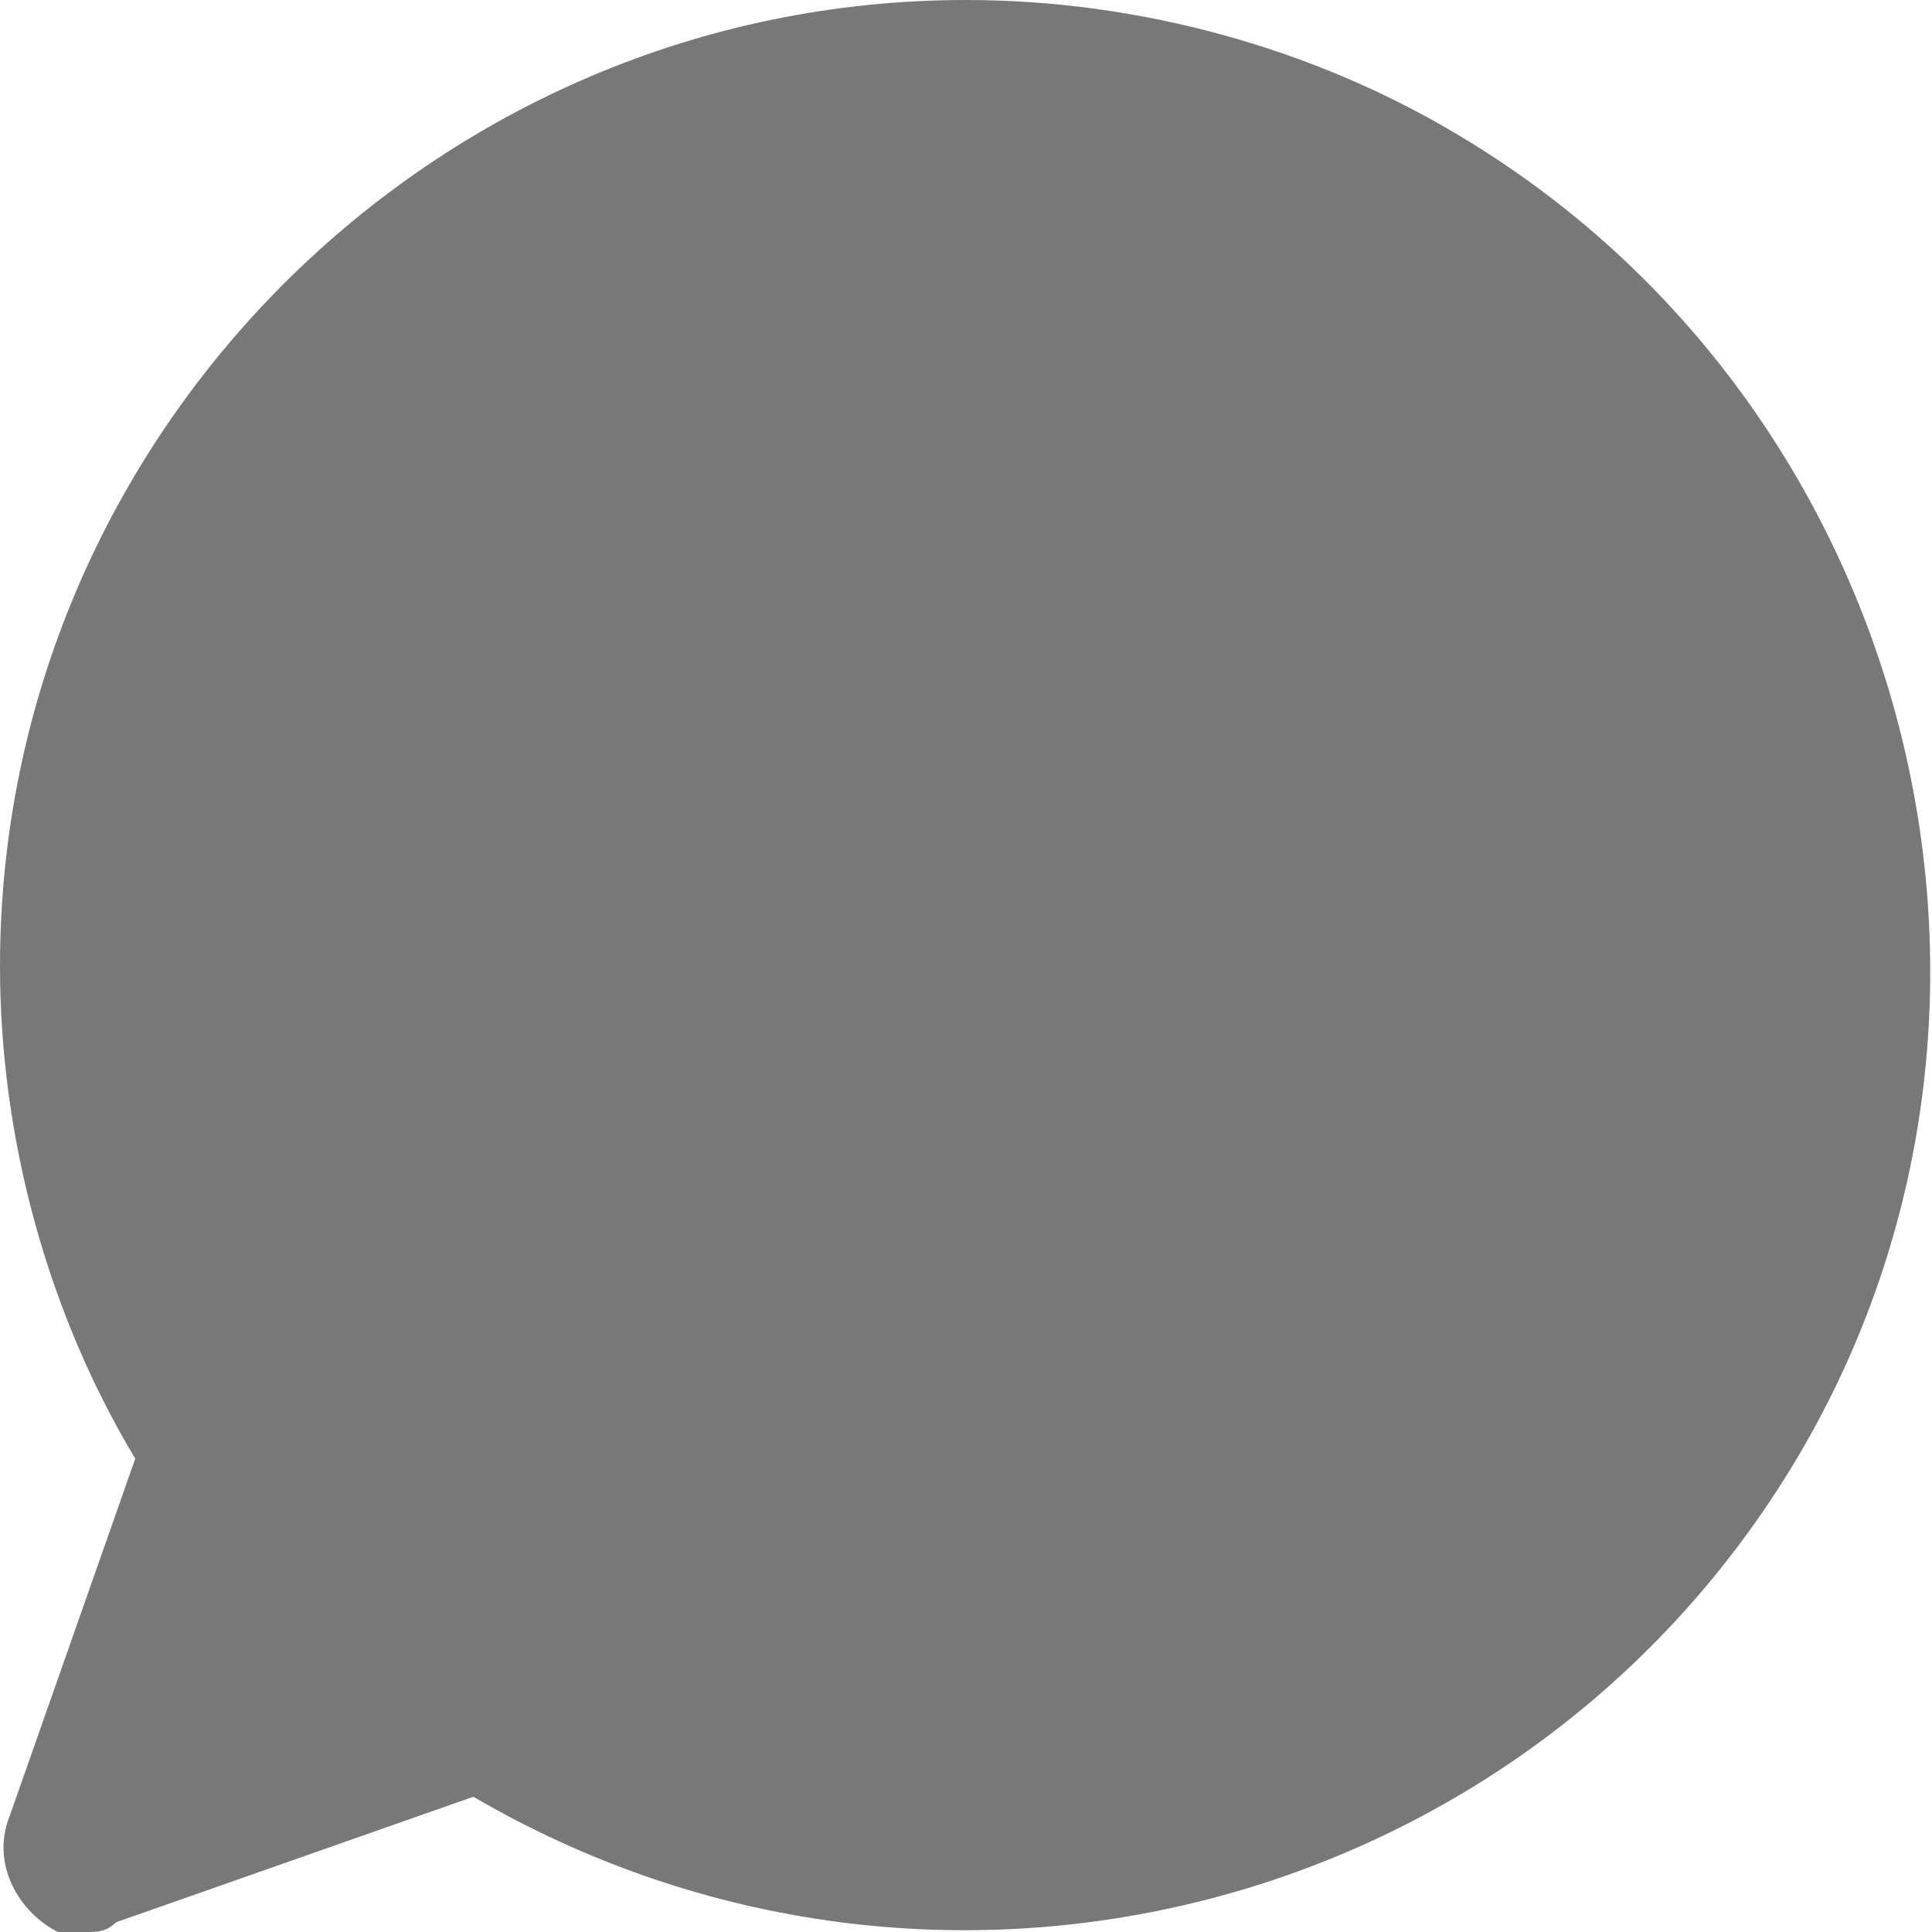 <?xml version="1.0" encoding="utf-8"?>
<!-- Generator: Adobe Illustrator 26.3.1, SVG Export Plug-In . SVG Version: 6.00 Build 0)  -->
<svg version="1.1" id="Layer_1" xmlns="http://www.w3.org/2000/svg" xmlns:xlink="http://www.w3.org/1999/xlink" x="0px" y="0px"
	 width="20px" height="20px" viewBox="0 0 20 20" style="enable-background:new 0 0 20 20;" xml:space="preserve">
<style type="text/css">
	.st0{fill:#787878;}
</style>
<g id="Layer_2_00000029035648646577157730000014608115185040292228_">
	<path class="st0" d="M10,0C4.5,0,0,4.5,0,10c0,1.8,0.5,3.6,1.4,5.1l-1.3,3.7c-0.2,0.5,0.1,1,0.5,1.2C0.7,20,0.8,20,0.9,20
		c0.1,0,0.2,0,0.3-0.1l3.7-1.3c4.8,2.8,10.9,1.2,13.7-3.5s1.2-10.9-3.5-13.7C13.6,0.5,11.8,0,10,0z"/>
</g>
</svg>
